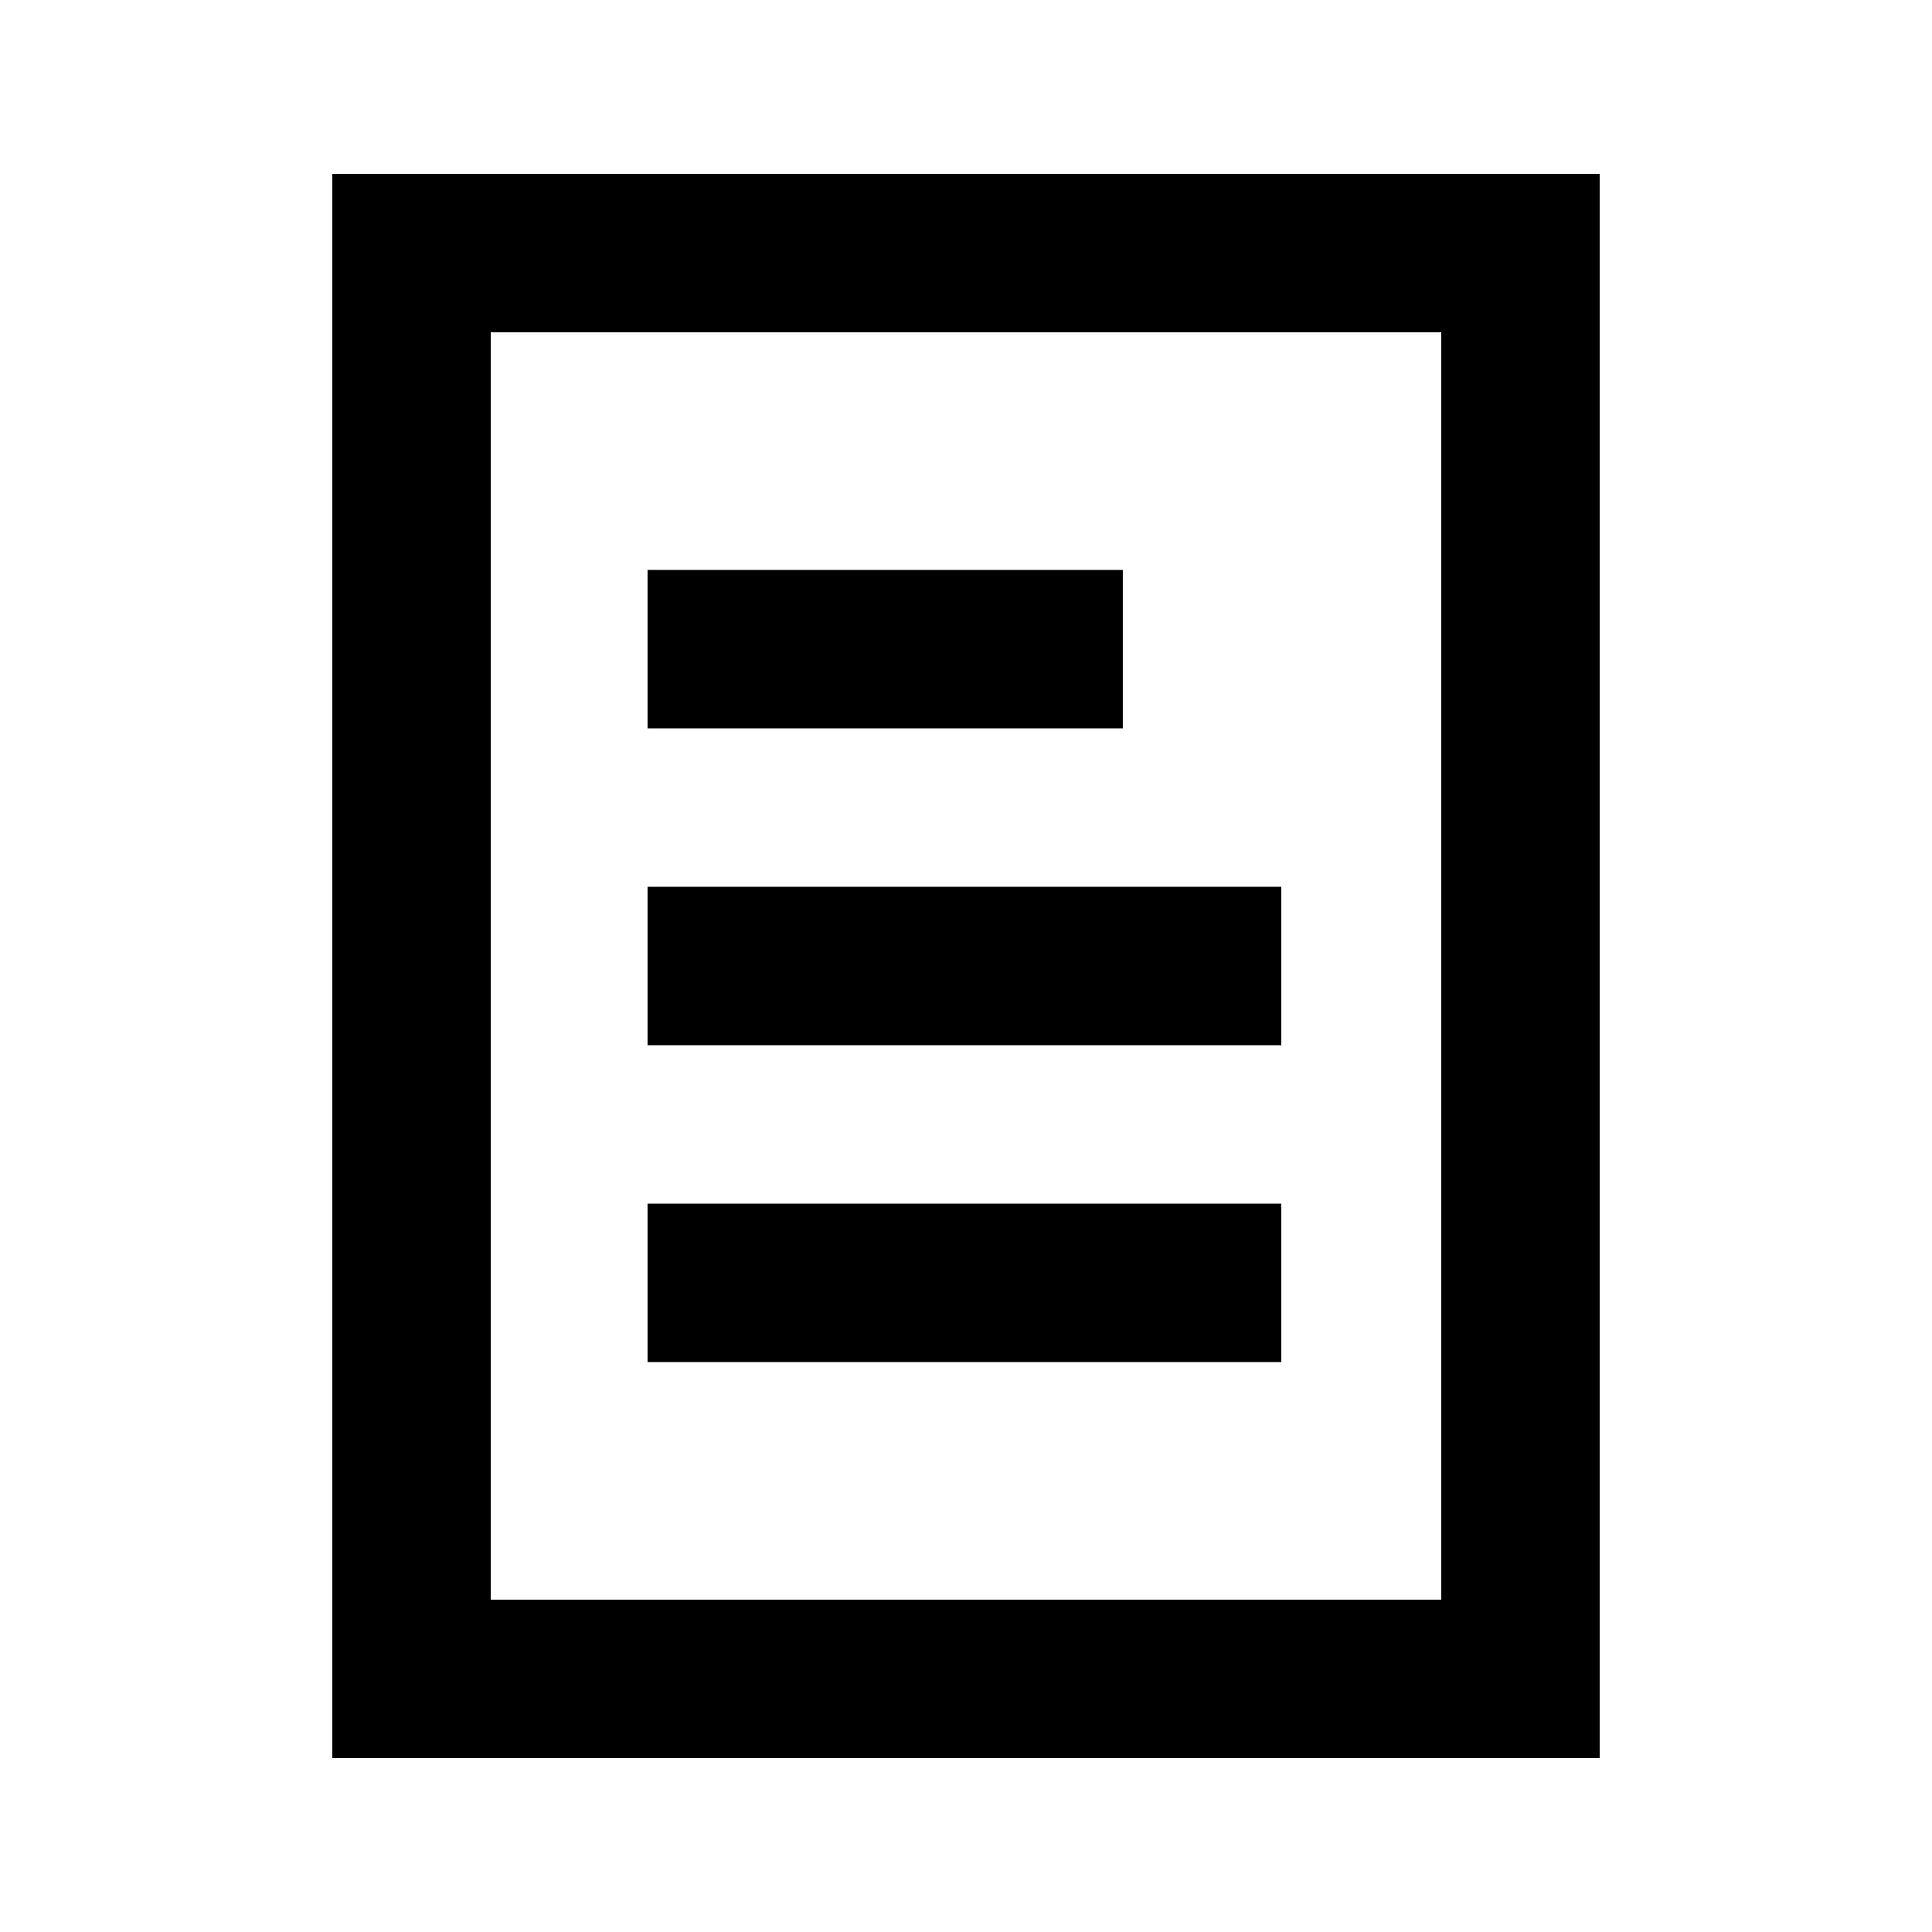 <?xml version="1.0" encoding="UTF-8"?>
<!-- Uploaded to: SVG Repo, www.svgrepo.com, Generator: SVG Repo Mixer Tools -->
<svg fill="#000000" width="800px" height="800px" version="1.1" viewBox="144 144 512 512" xmlns="http://www.w3.org/2000/svg">
 <g>
  <path d="m525.95 232.06v335.87h-251.9v-335.87h251.9m41.984-41.984h-335.87v419.84h335.87z"/>
  <path d="m315.61 462.98h167.94v41.984h-167.94z"/>
  <path d="m315.61 379.01h167.94v41.984h-167.94z"/>
  <path d="m315.61 295.04h125.95v41.984h-125.95z"/>
 </g>
</svg>